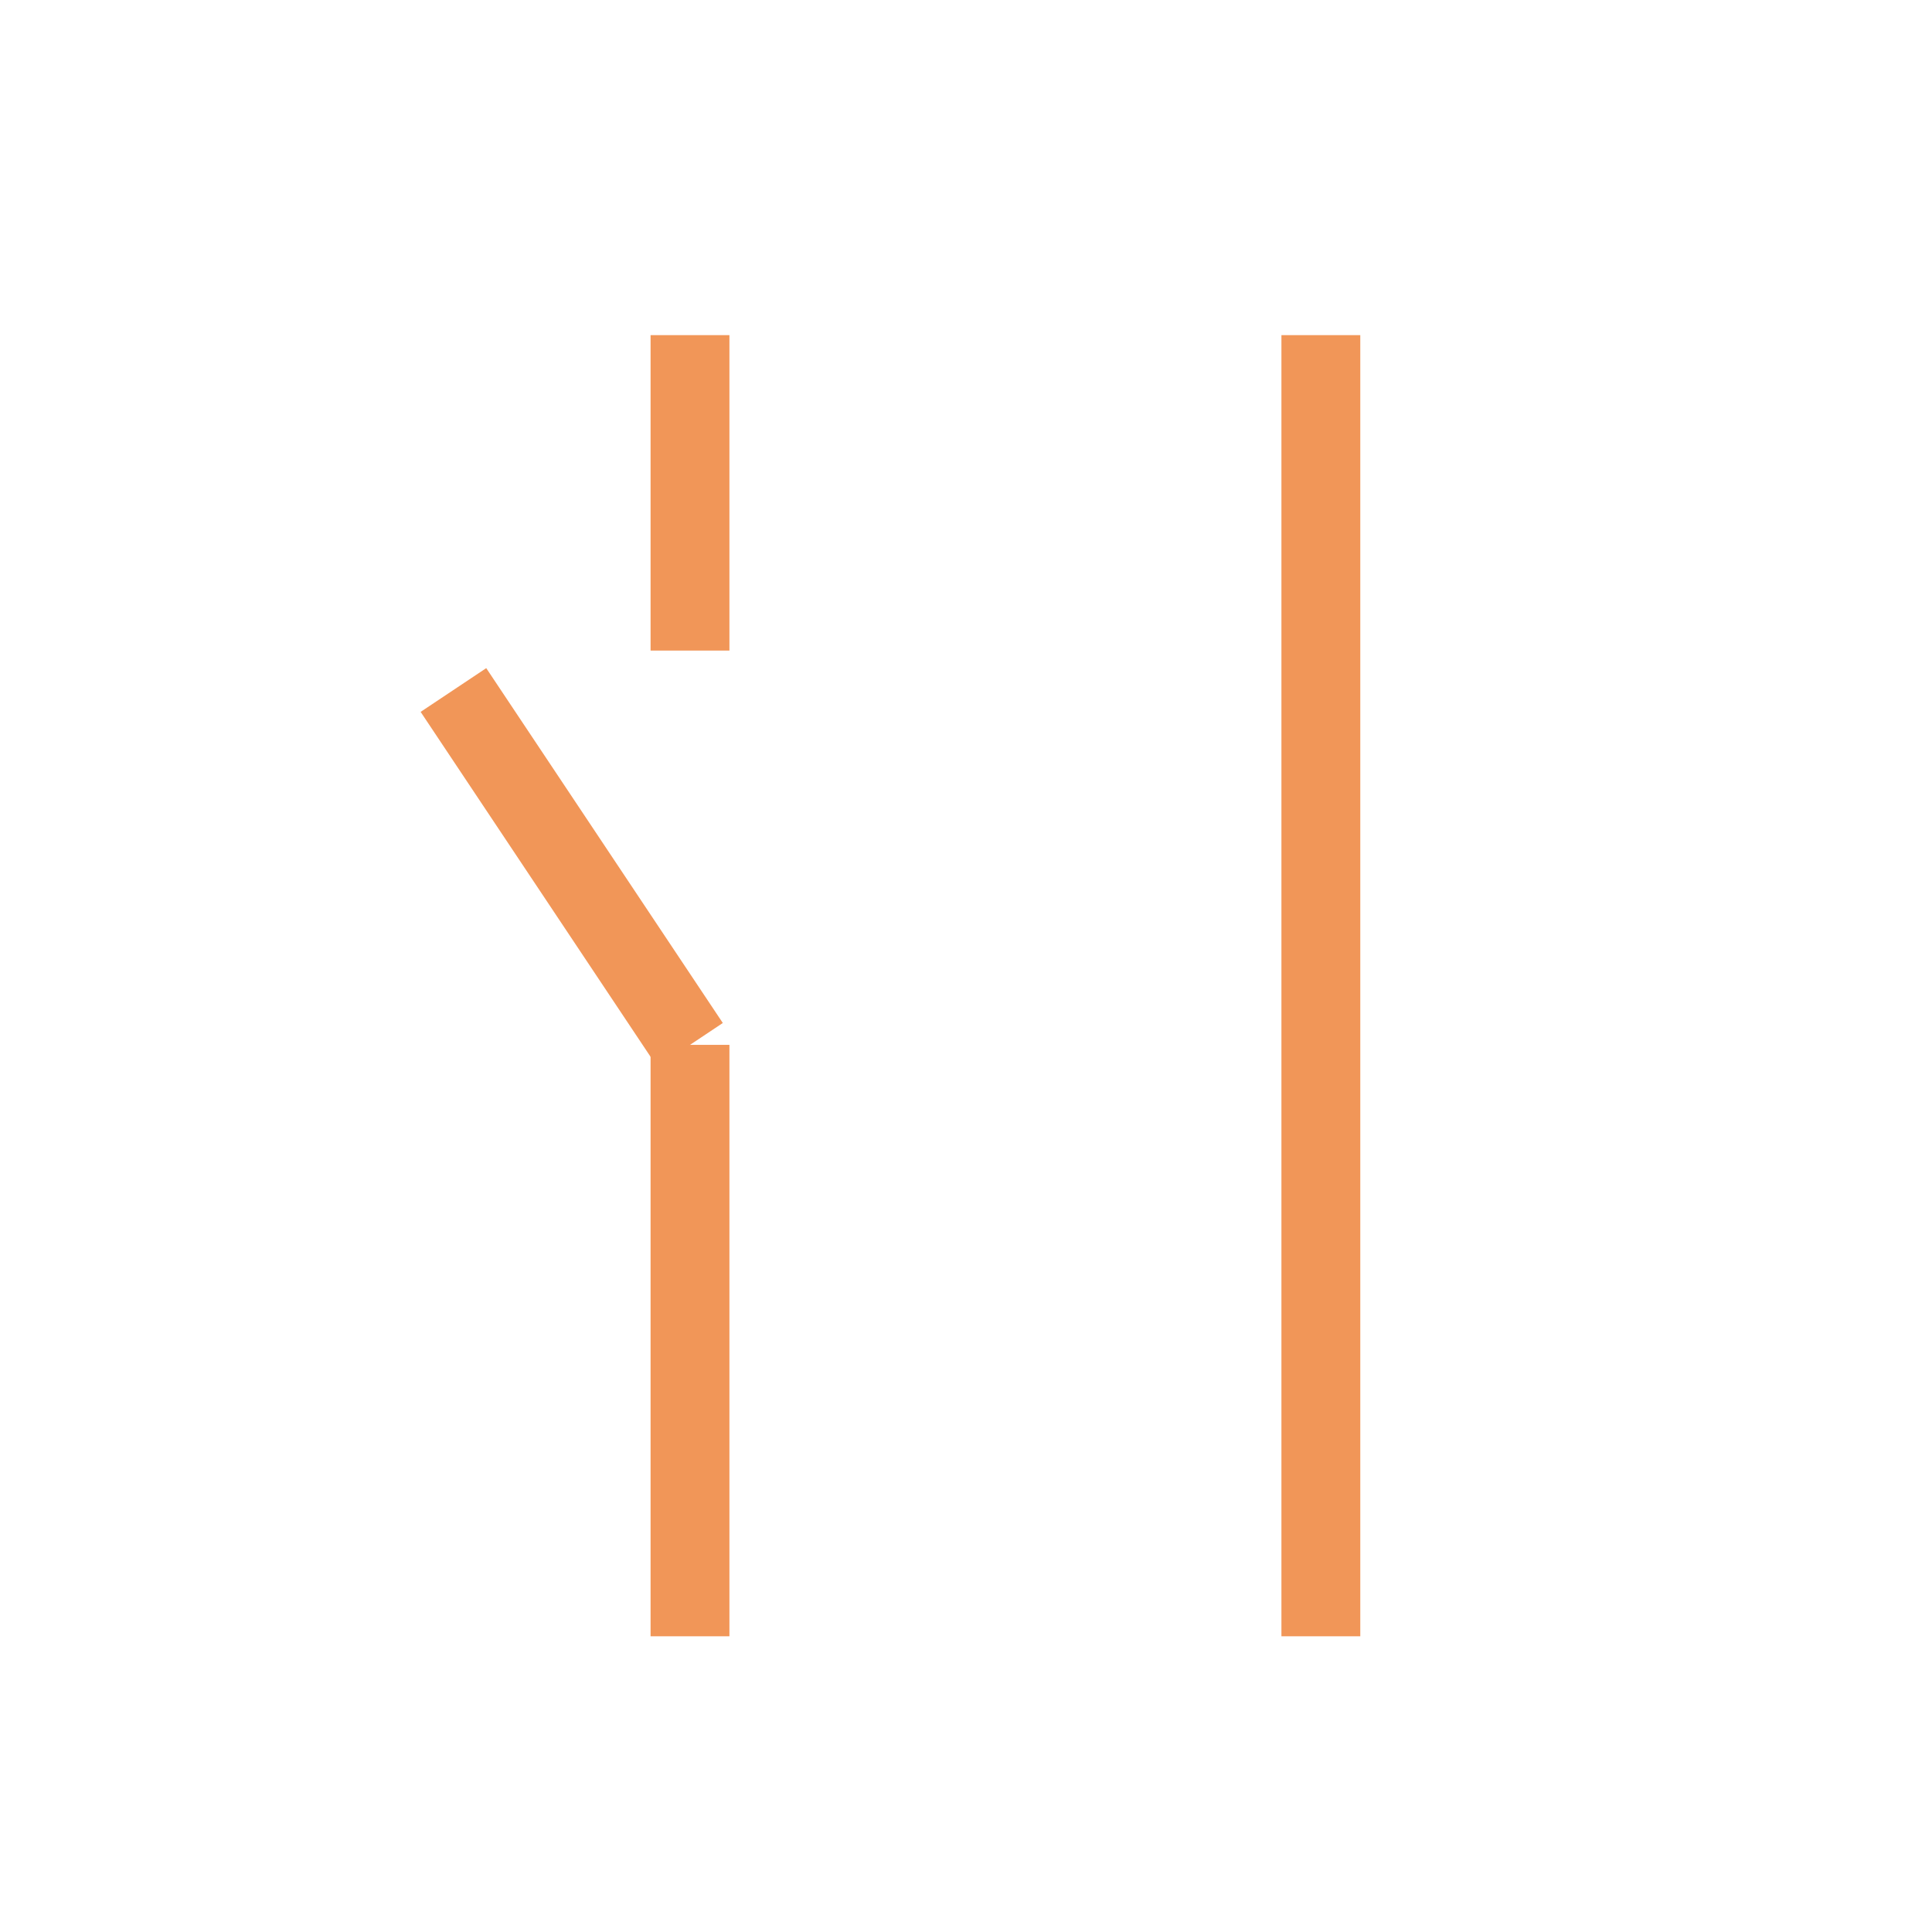 <?xml version="1.0" encoding="UTF-8"?>
<svg xmlns="http://www.w3.org/2000/svg" width="49" height="49" viewBox="0 0 49 49">
  <g id="Hallway" transform="translate(-0.77 -0.061)">
    <g id="Group_531" data-name="Group 531">
      <path id="Path_267" data-name="Path 267" d="M25.77.061a23.94,23.94,0,0,1,20,11,25.2,25.2,0,0,1,4,14,23.578,23.578,0,0,1-24,24c-13.594,0-25-10.4-25-24a25.278,25.278,0,0,1,25-25Z" fill="none"></path>
    </g>
    <g id="Group_821" data-name="Group 821">
      <g id="Group_820" data-name="Group 820">
        <g id="Group_819" data-name="Group 819">
          <line id="Line_250" data-name="Line 250" y2="15" transform="translate(18.27 26.561)" fill="none" stroke="#f19658" stroke-width="2"></line>
          <line id="Line_251" data-name="Line 251" y2="33" transform="translate(34.27 8.561)" fill="none" stroke="#f19658" stroke-width="2"></line>
        </g>
        <line id="Line_252" data-name="Line 252" x1="6" y1="9" transform="translate(12.27 17.561)" fill="none" stroke="#f19658" stroke-width="2"></line>
      </g>
      <line id="Line_253" data-name="Line 253" y1="8" transform="translate(18.27 8.561)" fill="none" stroke="#f19658" stroke-width="2"></line>
    </g>
  </g>
</svg>
